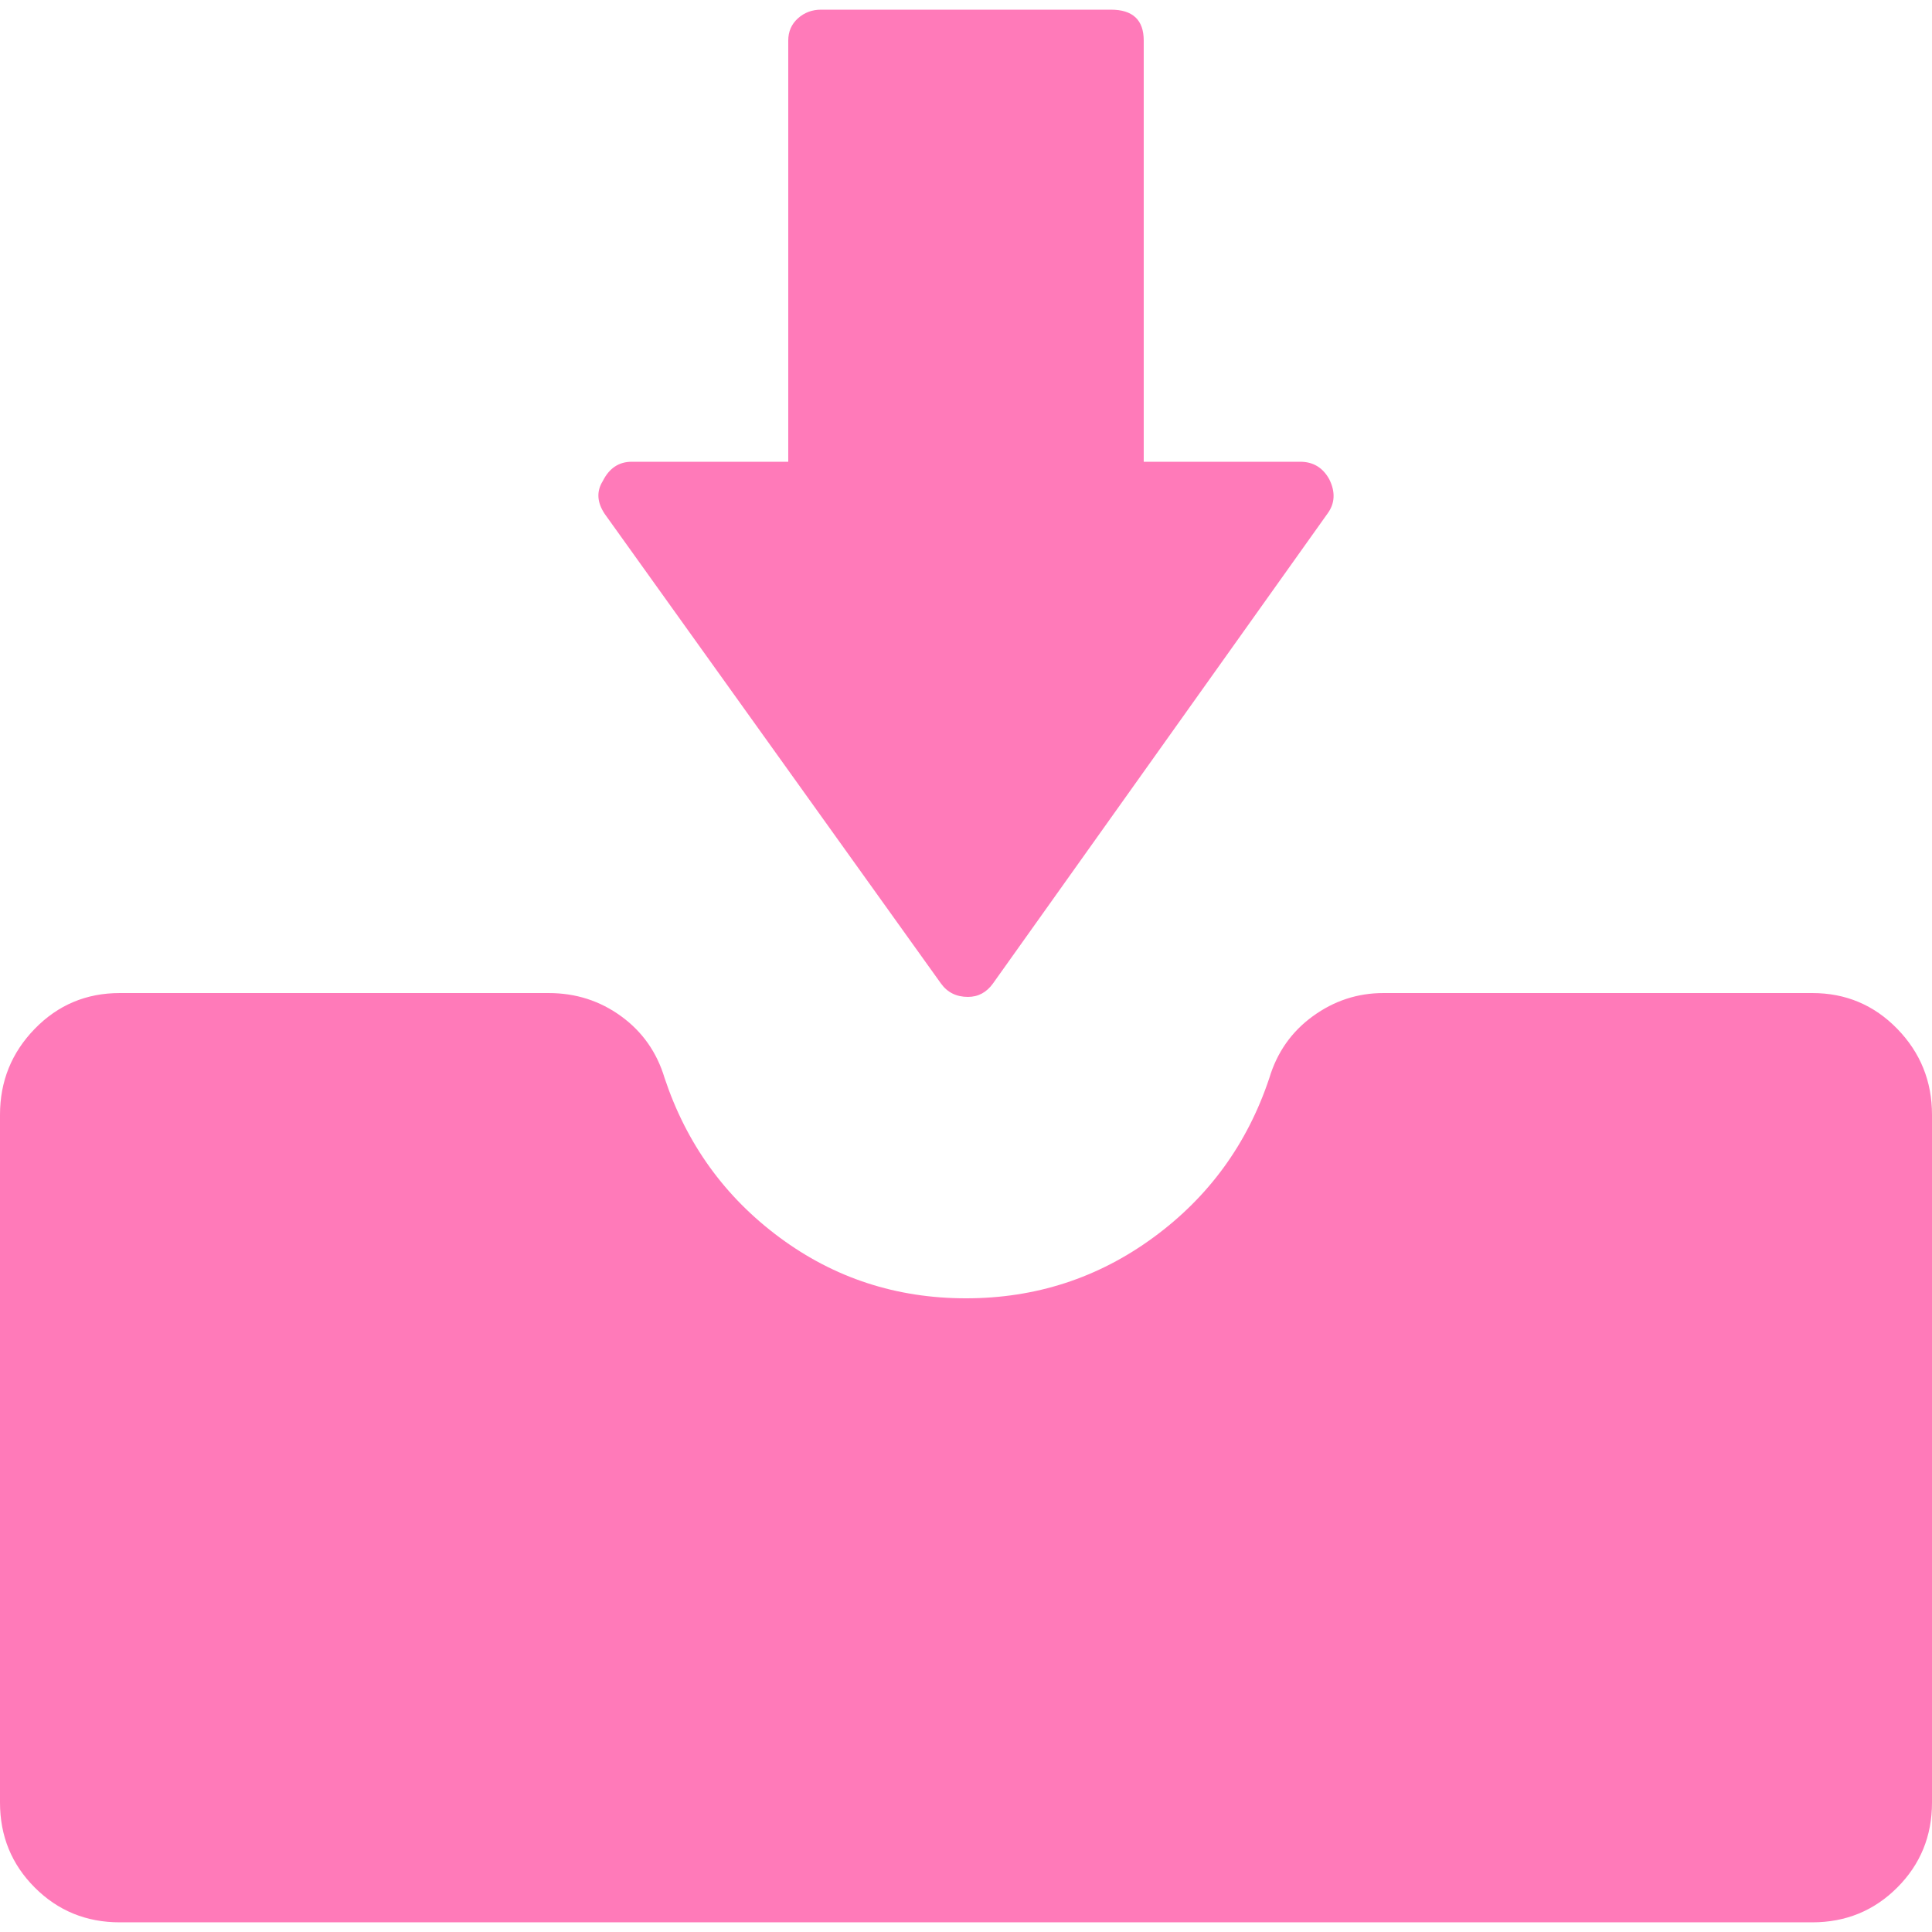 <svg xmlns="http://www.w3.org/2000/svg" viewBox="0 0 612.003 612.003" width="512" height="512"><path d="M191.556 162.794c-2.448-3.672-2.652-7.14-.612-10.404 2.04-4.08 5.1-6.12 9.18-6.12h49.572V12.854c0-2.856 1.02-5.202 3.06-7.038s4.488-2.754 7.344-2.754h91.8c6.936 0 10.401 3.264 10.401 9.792V146.27h49.572c4.08 0 7.14 1.836 9.18 5.508 2.04 4.08 1.836 7.752-.609 11.016L314.568 311.51c-2.04 2.854-4.692 4.281-7.957 4.281-3.672 0-6.528-1.428-8.568-4.281L191.556 162.794zm382.5 151.776c10.608 0 19.584 3.774 26.931 11.322 7.344 7.548 11.016 16.626 11.016 27.231v217.873c0 10.608-3.672 19.584-11.016 26.931-7.347 7.343-16.322 11.015-26.931 11.015H37.944c-10.608 0-19.584-3.672-26.928-11.016S0 581.606 0 570.997V353.125c0-10.605 3.672-19.686 11.016-27.231 7.344-7.548 16.32-11.322 26.928-11.322h135.864c8.568 0 16.218 2.448 22.95 7.344s11.322 11.427 13.77 19.584c6.936 20.811 19.074 37.641 36.414 50.49 17.34 12.854 37.026 19.278 59.058 19.278s41.82-6.426 59.364-19.278c17.544-12.852 29.784-29.682 36.72-50.49 2.448-8.157 7.038-14.688 13.77-19.584s14.181-7.344 22.341-7.344l135.861-.002z" fill="#ff7ab9"/></svg>